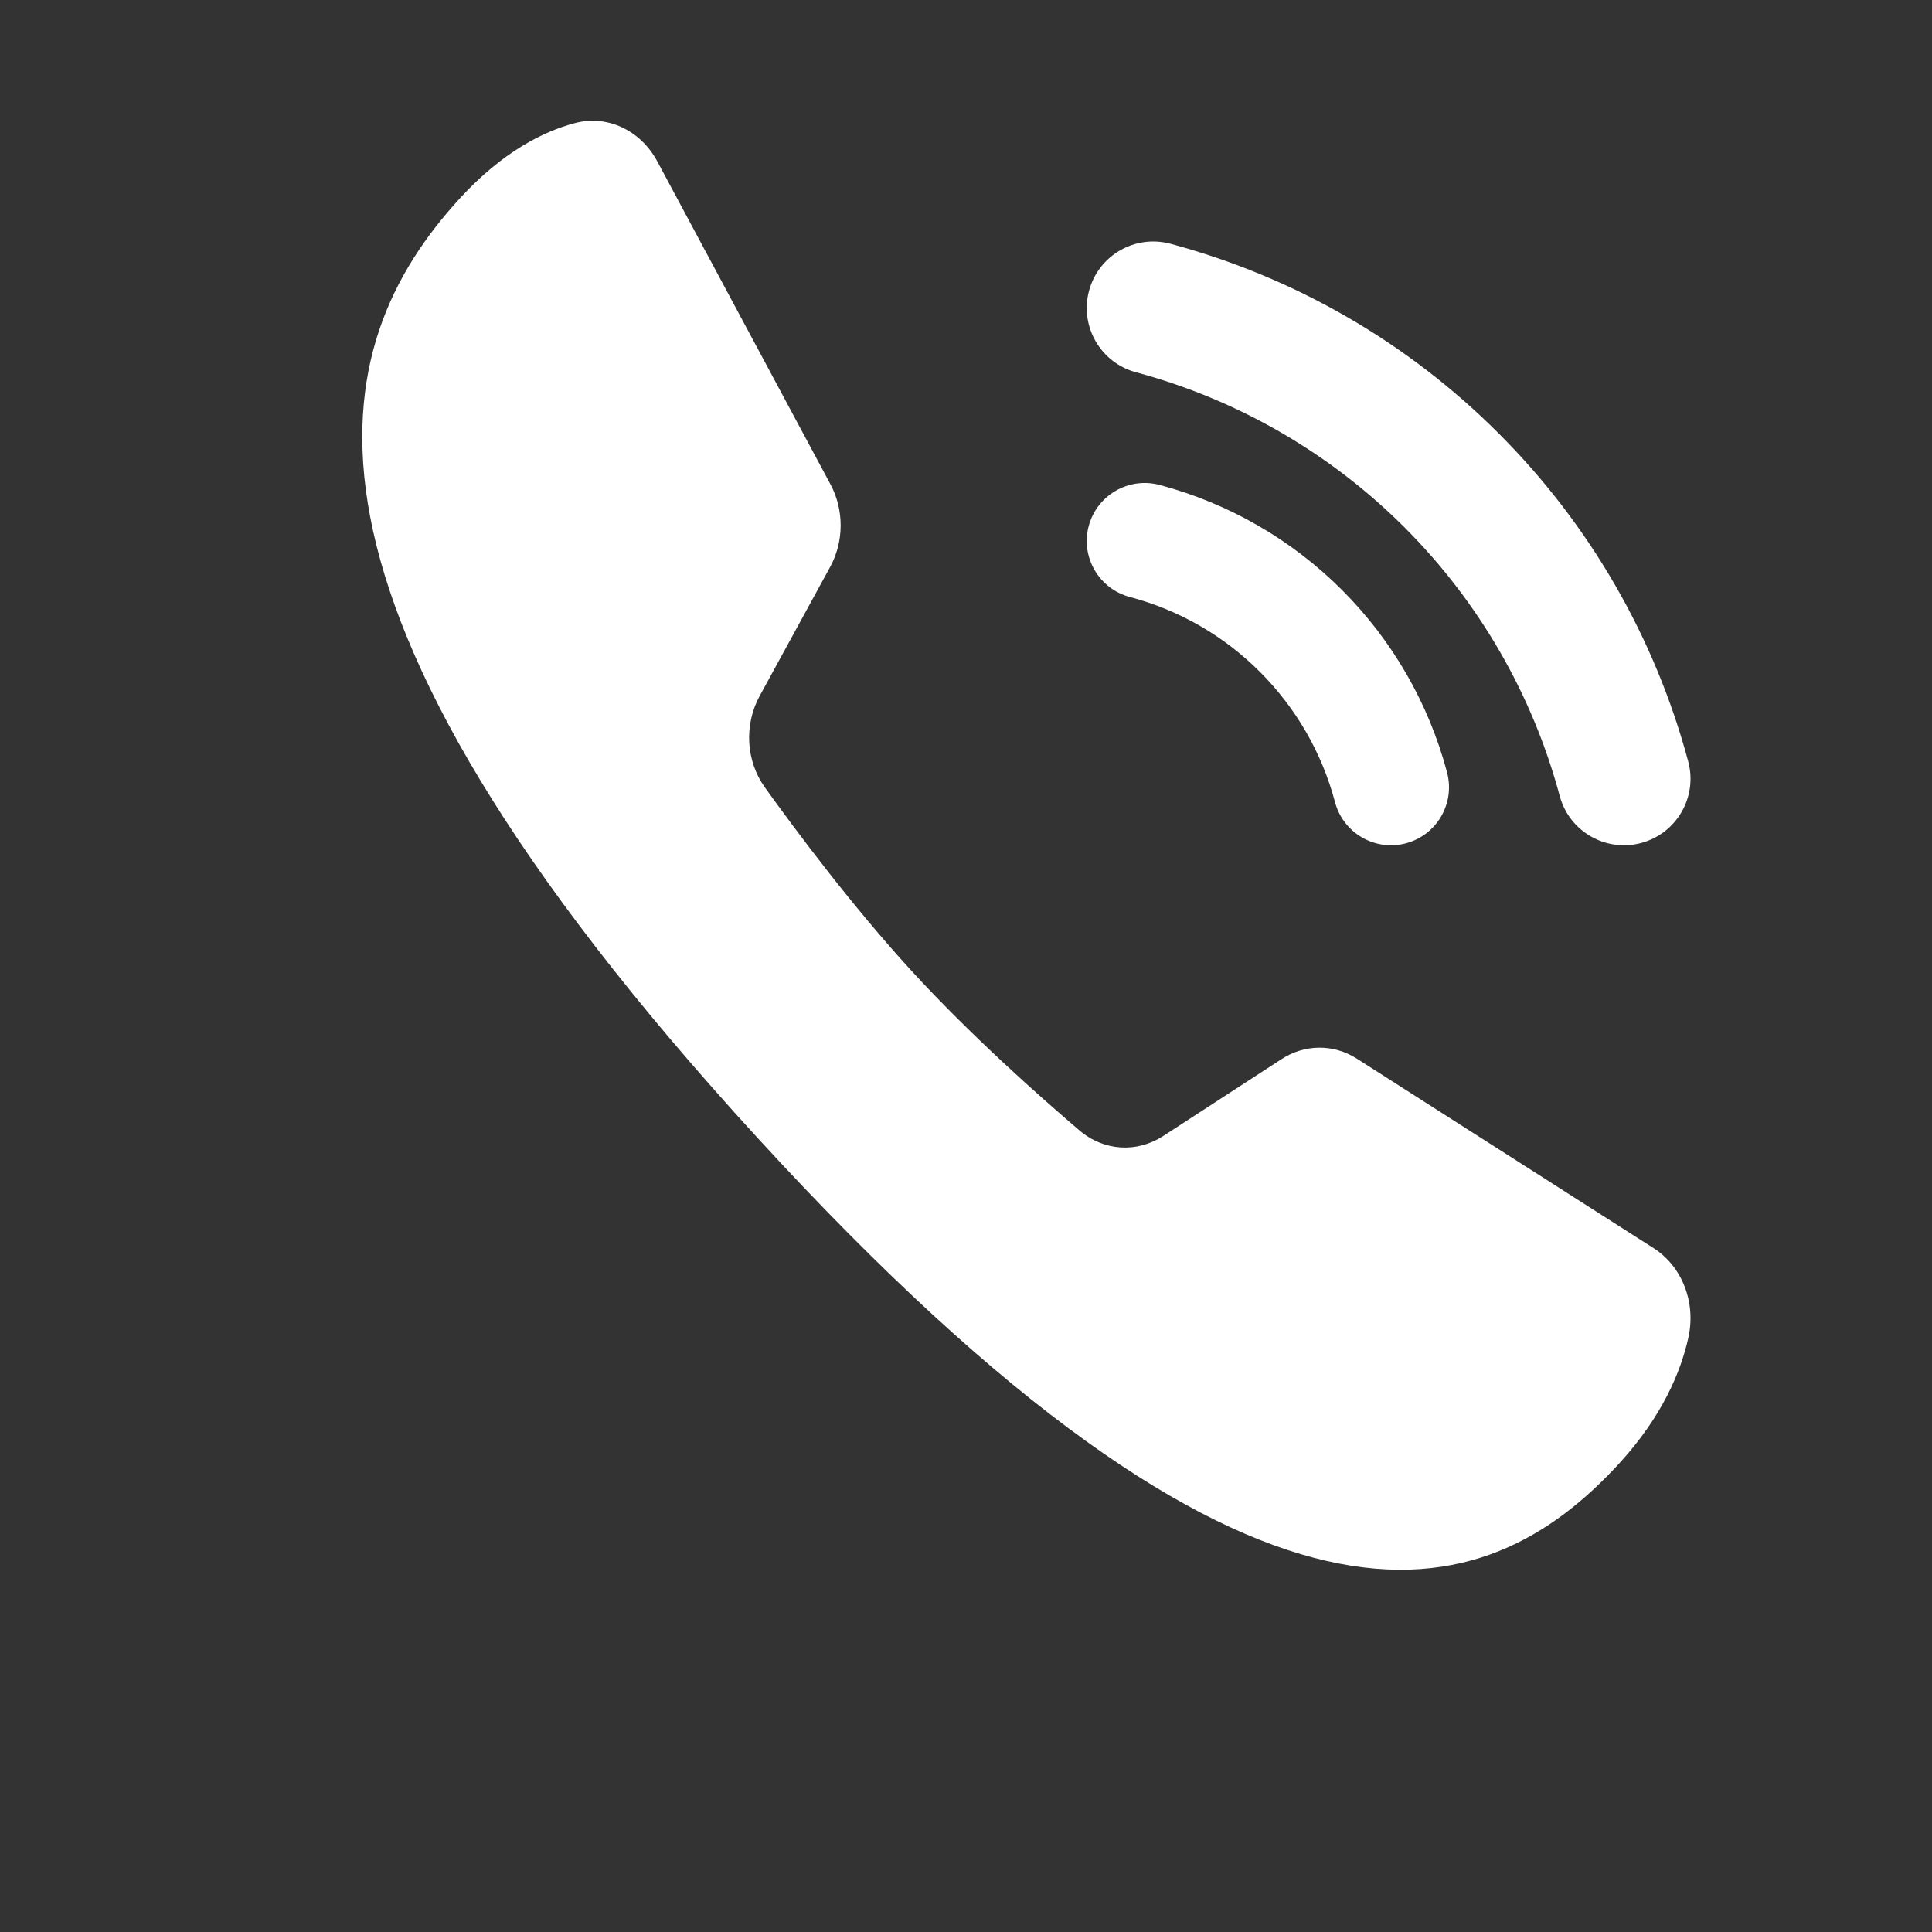 <svg xmlns="http://www.w3.org/2000/svg" width="16" height="16" viewBox="0 0 16 16" fill="none">
<rect x="0" y="0" width="16" height="16" fill="#333333" stroke="none"/>
<path d="M11.238 8.768C11.044 8.644 10.805 8.646 10.612 8.772L9.633 9.408C9.414 9.55 9.141 9.533 8.94 9.362C8.593 9.066 8.034 8.569 7.547 8.038C7.061 7.507 6.605 6.898 6.333 6.519C6.177 6.3 6.161 6.001 6.292 5.762L6.875 4.695C6.99 4.484 6.991 4.222 6.877 4.01L5.442 1.334C5.302 1.076 5.026 0.948 4.759 1.02C4.499 1.089 4.162 1.257 3.808 1.643C2.702 2.85 2.114 4.886 6.276 9.426C10.437 13.966 12.303 13.326 13.411 12.118C13.765 11.731 13.919 11.363 13.982 11.079C14.047 10.788 13.932 10.489 13.695 10.337C13.104 9.96 11.829 9.146 11.238 8.768Z" fill="white"/>
<path fill-rule="evenodd" clip-rule="evenodd" d="M9.019 2.408C9.098 2.114 9.4 1.94 9.694 2.019C10.722 2.295 11.659 2.836 12.411 3.589C13.164 4.341 13.705 5.278 13.981 6.306C14.06 6.6 13.886 6.902 13.592 6.981C13.298 7.06 12.996 6.886 12.917 6.592C12.691 5.751 12.248 4.984 11.632 4.368C11.016 3.752 10.249 3.309 9.408 3.083C9.114 3.004 8.94 2.702 9.019 2.408Z" fill="white"/>
<path fill-rule="evenodd" clip-rule="evenodd" d="M9.016 4.357C9.084 4.101 9.347 3.948 9.603 4.016C10.175 4.168 10.696 4.468 11.114 4.886C11.532 5.304 11.832 5.825 11.984 6.397C12.052 6.653 11.899 6.916 11.643 6.984C11.387 7.052 11.124 6.899 11.056 6.643C10.948 6.235 10.733 5.863 10.435 5.565C10.137 5.266 9.765 5.052 9.357 4.944C9.101 4.876 8.948 4.613 9.016 4.357Z" fill="white"/>
</svg>